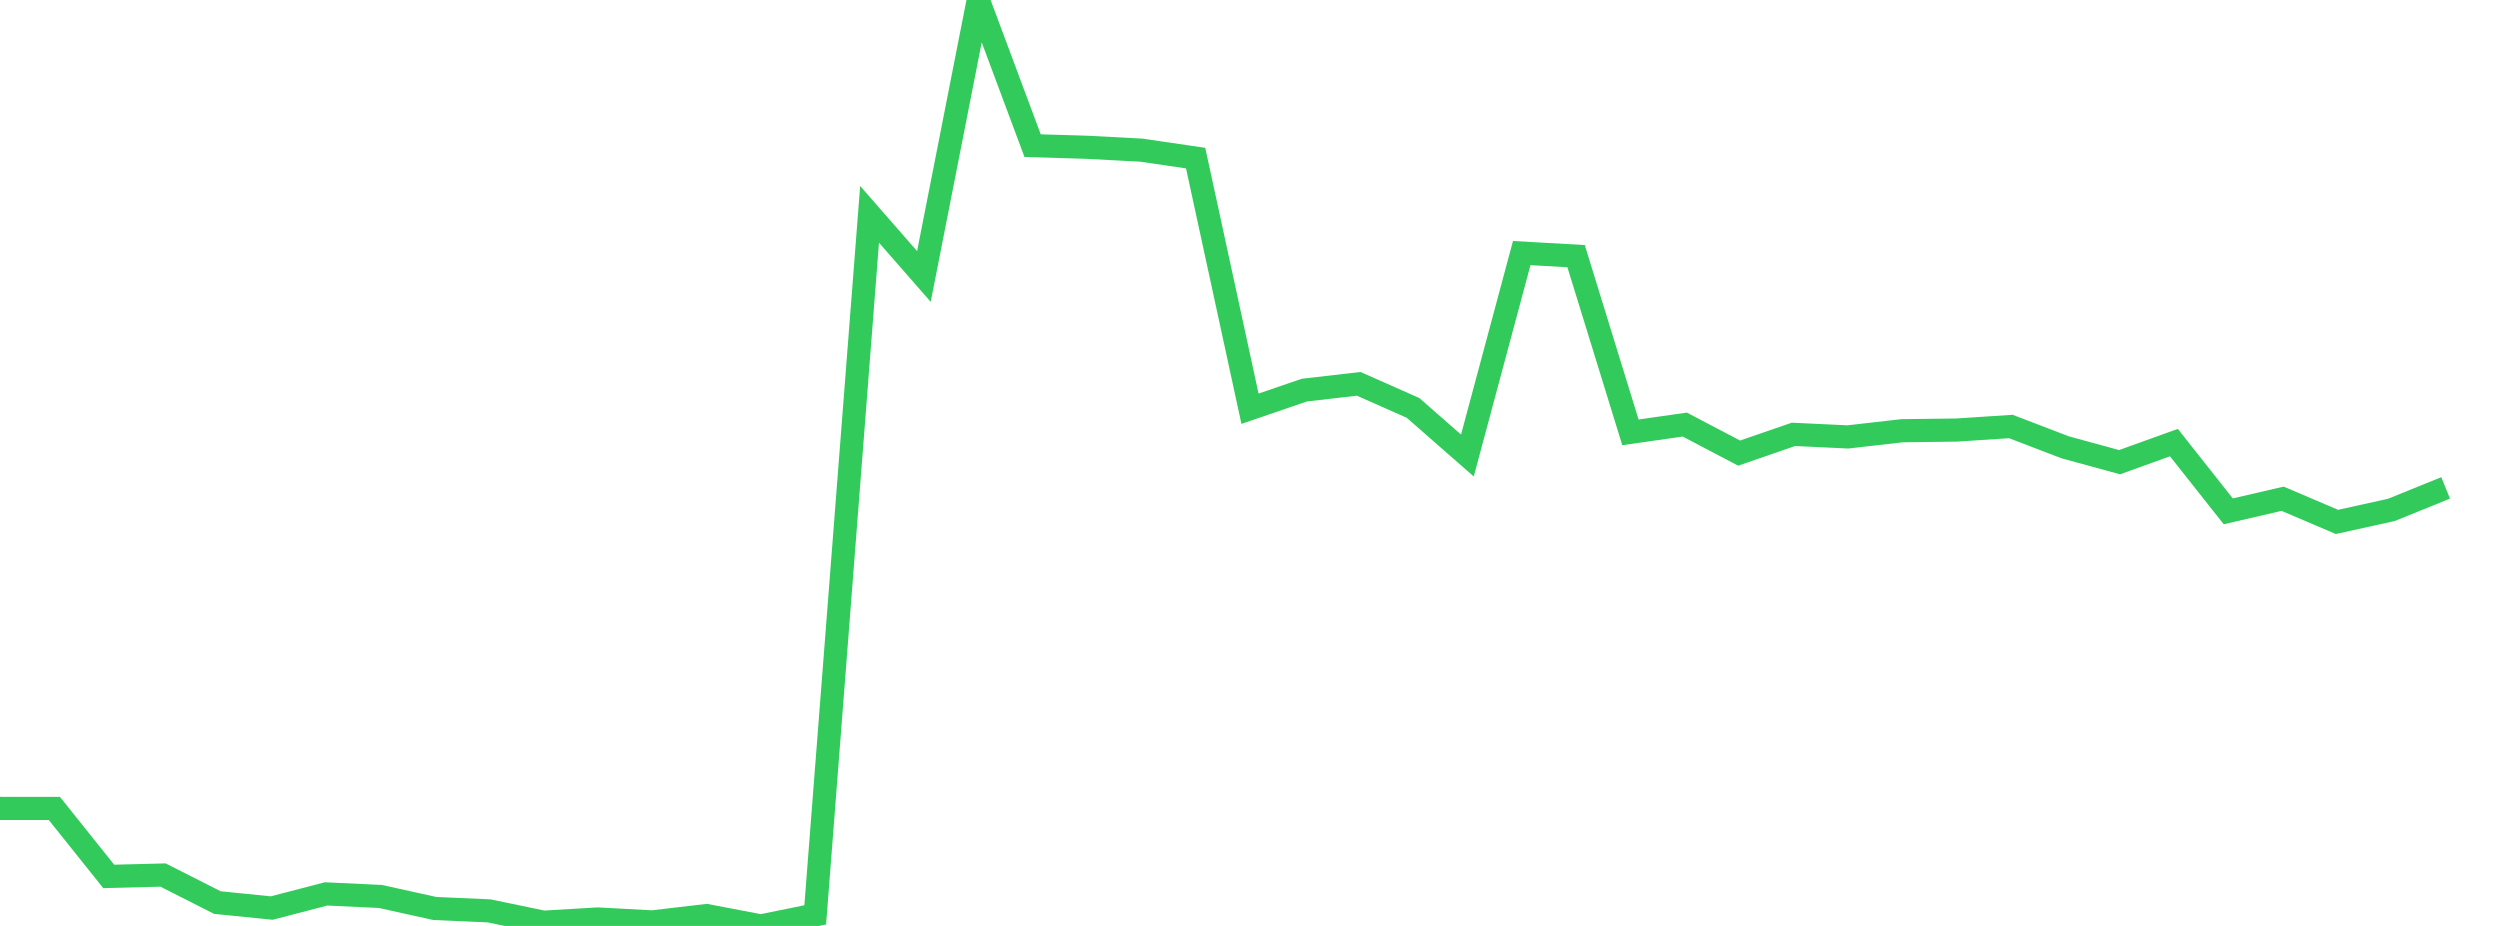 <?xml version="1.0" standalone="no"?>
<!DOCTYPE svg PUBLIC "-//W3C//DTD SVG 1.1//EN" "http://www.w3.org/Graphics/SVG/1.1/DTD/svg11.dtd">

<svg width="135" height="50" viewBox="0 0 135 50" preserveAspectRatio="none" 
  xmlns="http://www.w3.org/2000/svg"
  xmlns:xlink="http://www.w3.org/1999/xlink">


<polyline points="0.0, 43.654 2.935, 43.656 5.87, 47.326 8.804, 47.252 11.739, 48.739 14.674, 49.035 17.609, 48.271 20.543, 48.409 23.478, 49.058 26.413, 49.187 29.348, 49.798 32.283, 49.625 35.217, 49.783 38.152, 49.44 41.087, 50.0 44.022, 49.403 46.957, 11.575 49.891, 14.93 52.826, 0.0 55.761, 7.865 58.696, 7.953 61.63, 8.108 64.565, 8.538 67.5, 22.071 70.435, 21.066 73.37, 20.727 76.304, 22.027 79.239, 24.598 82.174, 13.666 85.109, 13.832 88.043, 23.347 90.978, 22.927 93.913, 24.468 96.848, 23.455 99.783, 23.594 102.717, 23.259 105.652, 23.223 108.587, 23.031 111.522, 24.156 114.457, 24.958 117.391, 23.9 120.326, 27.612 123.261, 26.932 126.196, 28.183 129.13, 27.536 132.065, 26.346" fill="none" stroke="#32ca5b" stroke-width="1.25"/>

</svg>